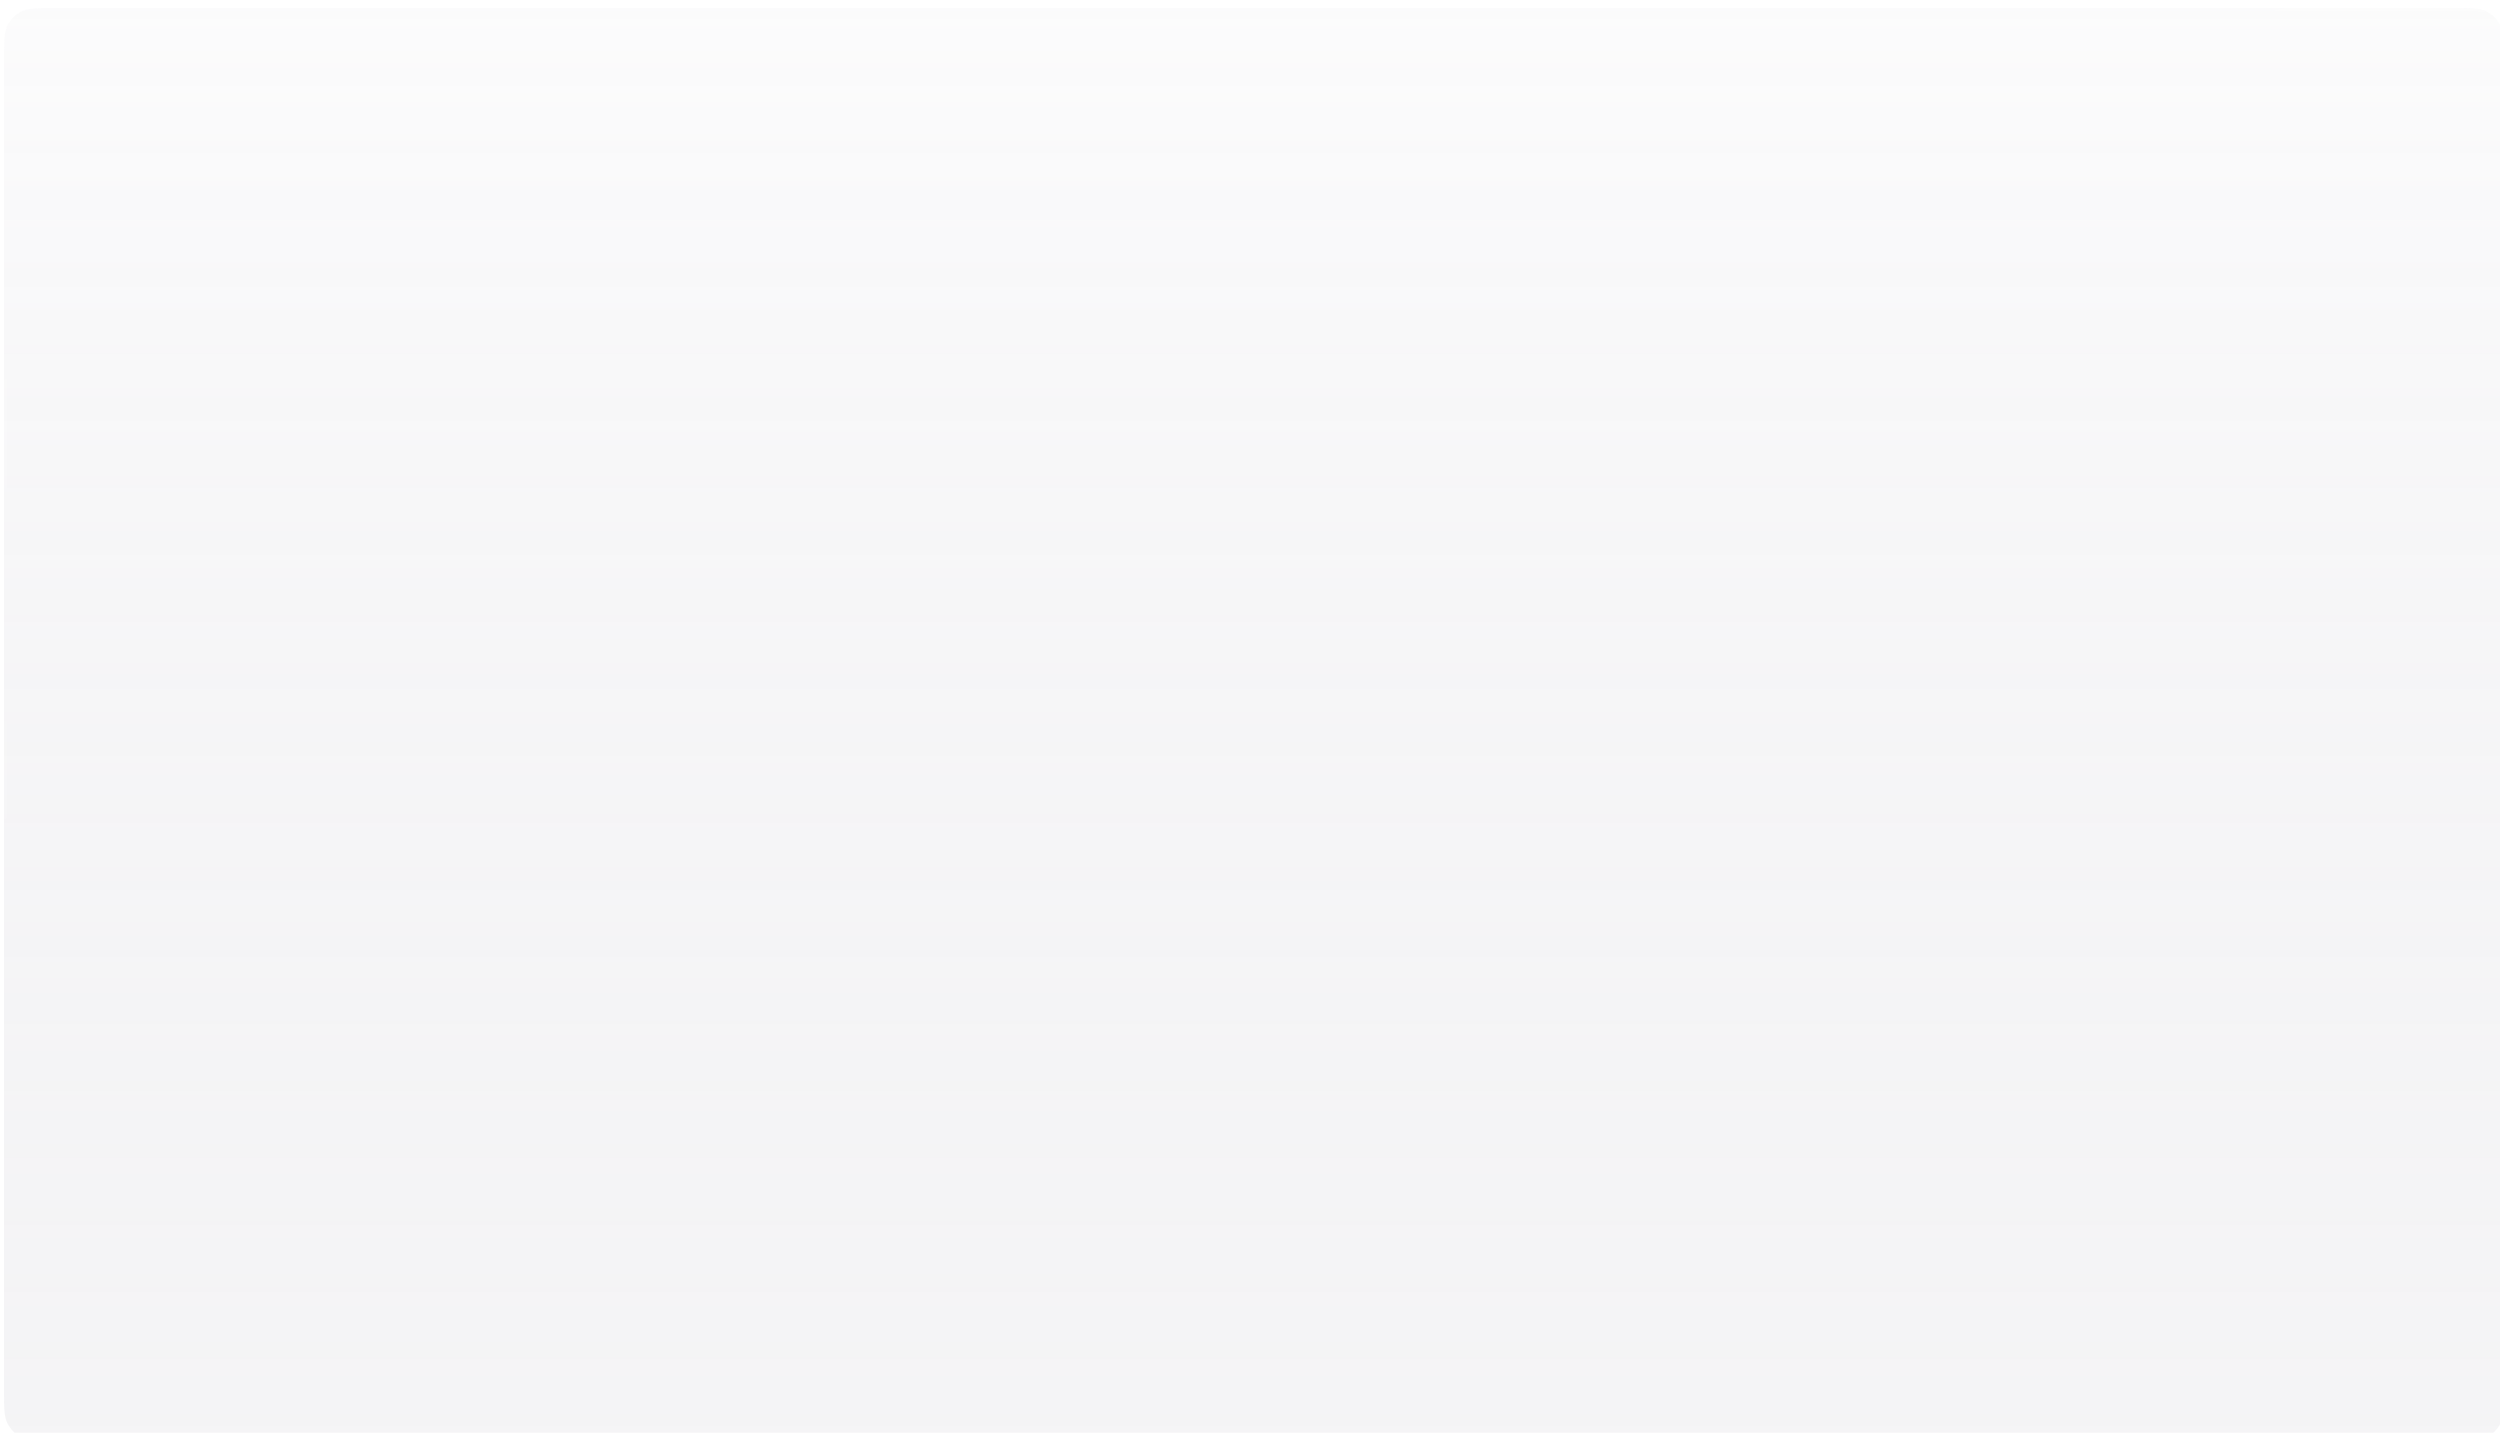 <svg xmlns="http://www.w3.org/2000/svg" width="1251" height="717" fill="none"><g filter="url(#a)"><g clip-path="url(#b)"><path fill="url(#c)" fill-opacity=".9" d="M0 25.6c0-8.96 0-13.441 1.744-16.864a16 16 0 0 1 6.992-6.992C12.16 0 16.64 0 25.6 0h1199.8c8.96 0 13.44 0 16.86 1.744a16.051 16.051 0 0 1 7 6.992C1251 12.16 1251 16.64 1251 25.6v665.8c0 8.961 0 13.441-1.74 16.864a16.054 16.054 0 0 1-7 6.992c-3.42 1.744-7.9 1.744-16.86 1.744H25.6c-8.96 0-13.441 0-16.864-1.744a16.003 16.003 0 0 1-6.992-6.992C0 704.841 0 700.361 0 691.4V25.6Z"/></g><path stroke="url(#d)" stroke-opacity=".15" stroke-width="1.5" d="M25.6.75h1199.8c4.49 0 7.82 0 10.45.216 2.62.214 4.49.637 6.07 1.446a15.249 15.249 0 0 1 6.67 6.664c.81 1.588 1.23 3.455 1.44 6.076.22 2.63.22 5.955.22 10.448v665.8c0 4.493 0 7.817-.22 10.448-.21 2.621-.63 4.488-1.44 6.076a15.25 15.25 0 0 1-6.67 6.664c-1.58.809-3.45 1.232-6.07 1.446-2.63.215-5.96.216-10.45.216H25.6c-4.493 0-7.817-.001-10.448-.216-2.621-.214-4.488-.637-6.076-1.446a15.251 15.251 0 0 1-6.664-6.664c-.809-1.588-1.232-3.455-1.446-6.076C.75 699.217.75 695.893.75 691.4V25.6c0-4.493 0-7.817.216-10.448.214-2.621.637-4.488 1.446-6.076a15.25 15.25 0 0 1 6.664-6.664c1.588-.809 3.455-1.232 6.076-1.446C17.782.75 21.107.75 25.6.75Z"/></g><defs><linearGradient id="c" x1="625.5" x2="625.5" y1="-141.733" y2="1396.48" gradientUnits="userSpaceOnUse"><stop stop-color="#fff" stop-opacity=".2"/><stop offset="1" stop-color="#0F0931" stop-opacity="0"/></linearGradient><linearGradient id="d" x1="625.5" x2="822.184" y1="0" y2="866.259" gradientUnits="userSpaceOnUse"><stop stop-color="#fff" stop-opacity=".4"/><stop offset=".4" stop-color="#fff" stop-opacity=".01"/><stop offset=".6" stop-color="#fff" stop-opacity=".01"/><stop offset="1" stop-color="#fff" stop-opacity=".1"/></linearGradient><clipPath id="b"><path fill="#fff" d="M0 25.6c0-8.96 0-13.441 1.744-16.864a16 16 0 0 1 6.992-6.992C12.16 0 16.64 0 25.6 0h1199.8c8.96 0 13.44 0 16.86 1.744a16.051 16.051 0 0 1 7 6.992C1251 12.16 1251 16.64 1251 25.6v665.8c0 8.961 0 13.441-1.74 16.864a16.054 16.054 0 0 1-7 6.992c-3.42 1.744-7.9 1.744-16.86 1.744H25.6c-8.96 0-13.441 0-16.864-1.744a16.003 16.003 0 0 1-6.992-6.992C0 704.841 0 700.361 0 691.4V25.6Z"/></clipPath><filter id="a" width="1451" height="917" x="-100" y="-100" color-interpolation-filters="sRGB" filterUnits="userSpaceOnUse"><feFlood flood-opacity="0" result="BackgroundImageFix"/><feBlend in="SourceGraphic" in2="BackgroundImageFix" result="shape"/><feColorMatrix in="SourceAlpha" result="hardAlpha" values="0 0 0 0 0 0 0 0 0 0 0 0 0 0 0 0 0 0 127 0"/><feOffset dx="2" dy="4"/><feGaussianBlur stdDeviation="8"/><feComposite in2="hardAlpha" k2="-1" k3="1" operator="arithmetic"/><feColorMatrix values="0 0 0 0 0.973 0 0 0 0 0.973 0 0 0 0 0.973 0 0 0 0.06 0"/><feBlend in2="shape" result="effect1_innerShadow_288_6911"/></filter></defs></svg>